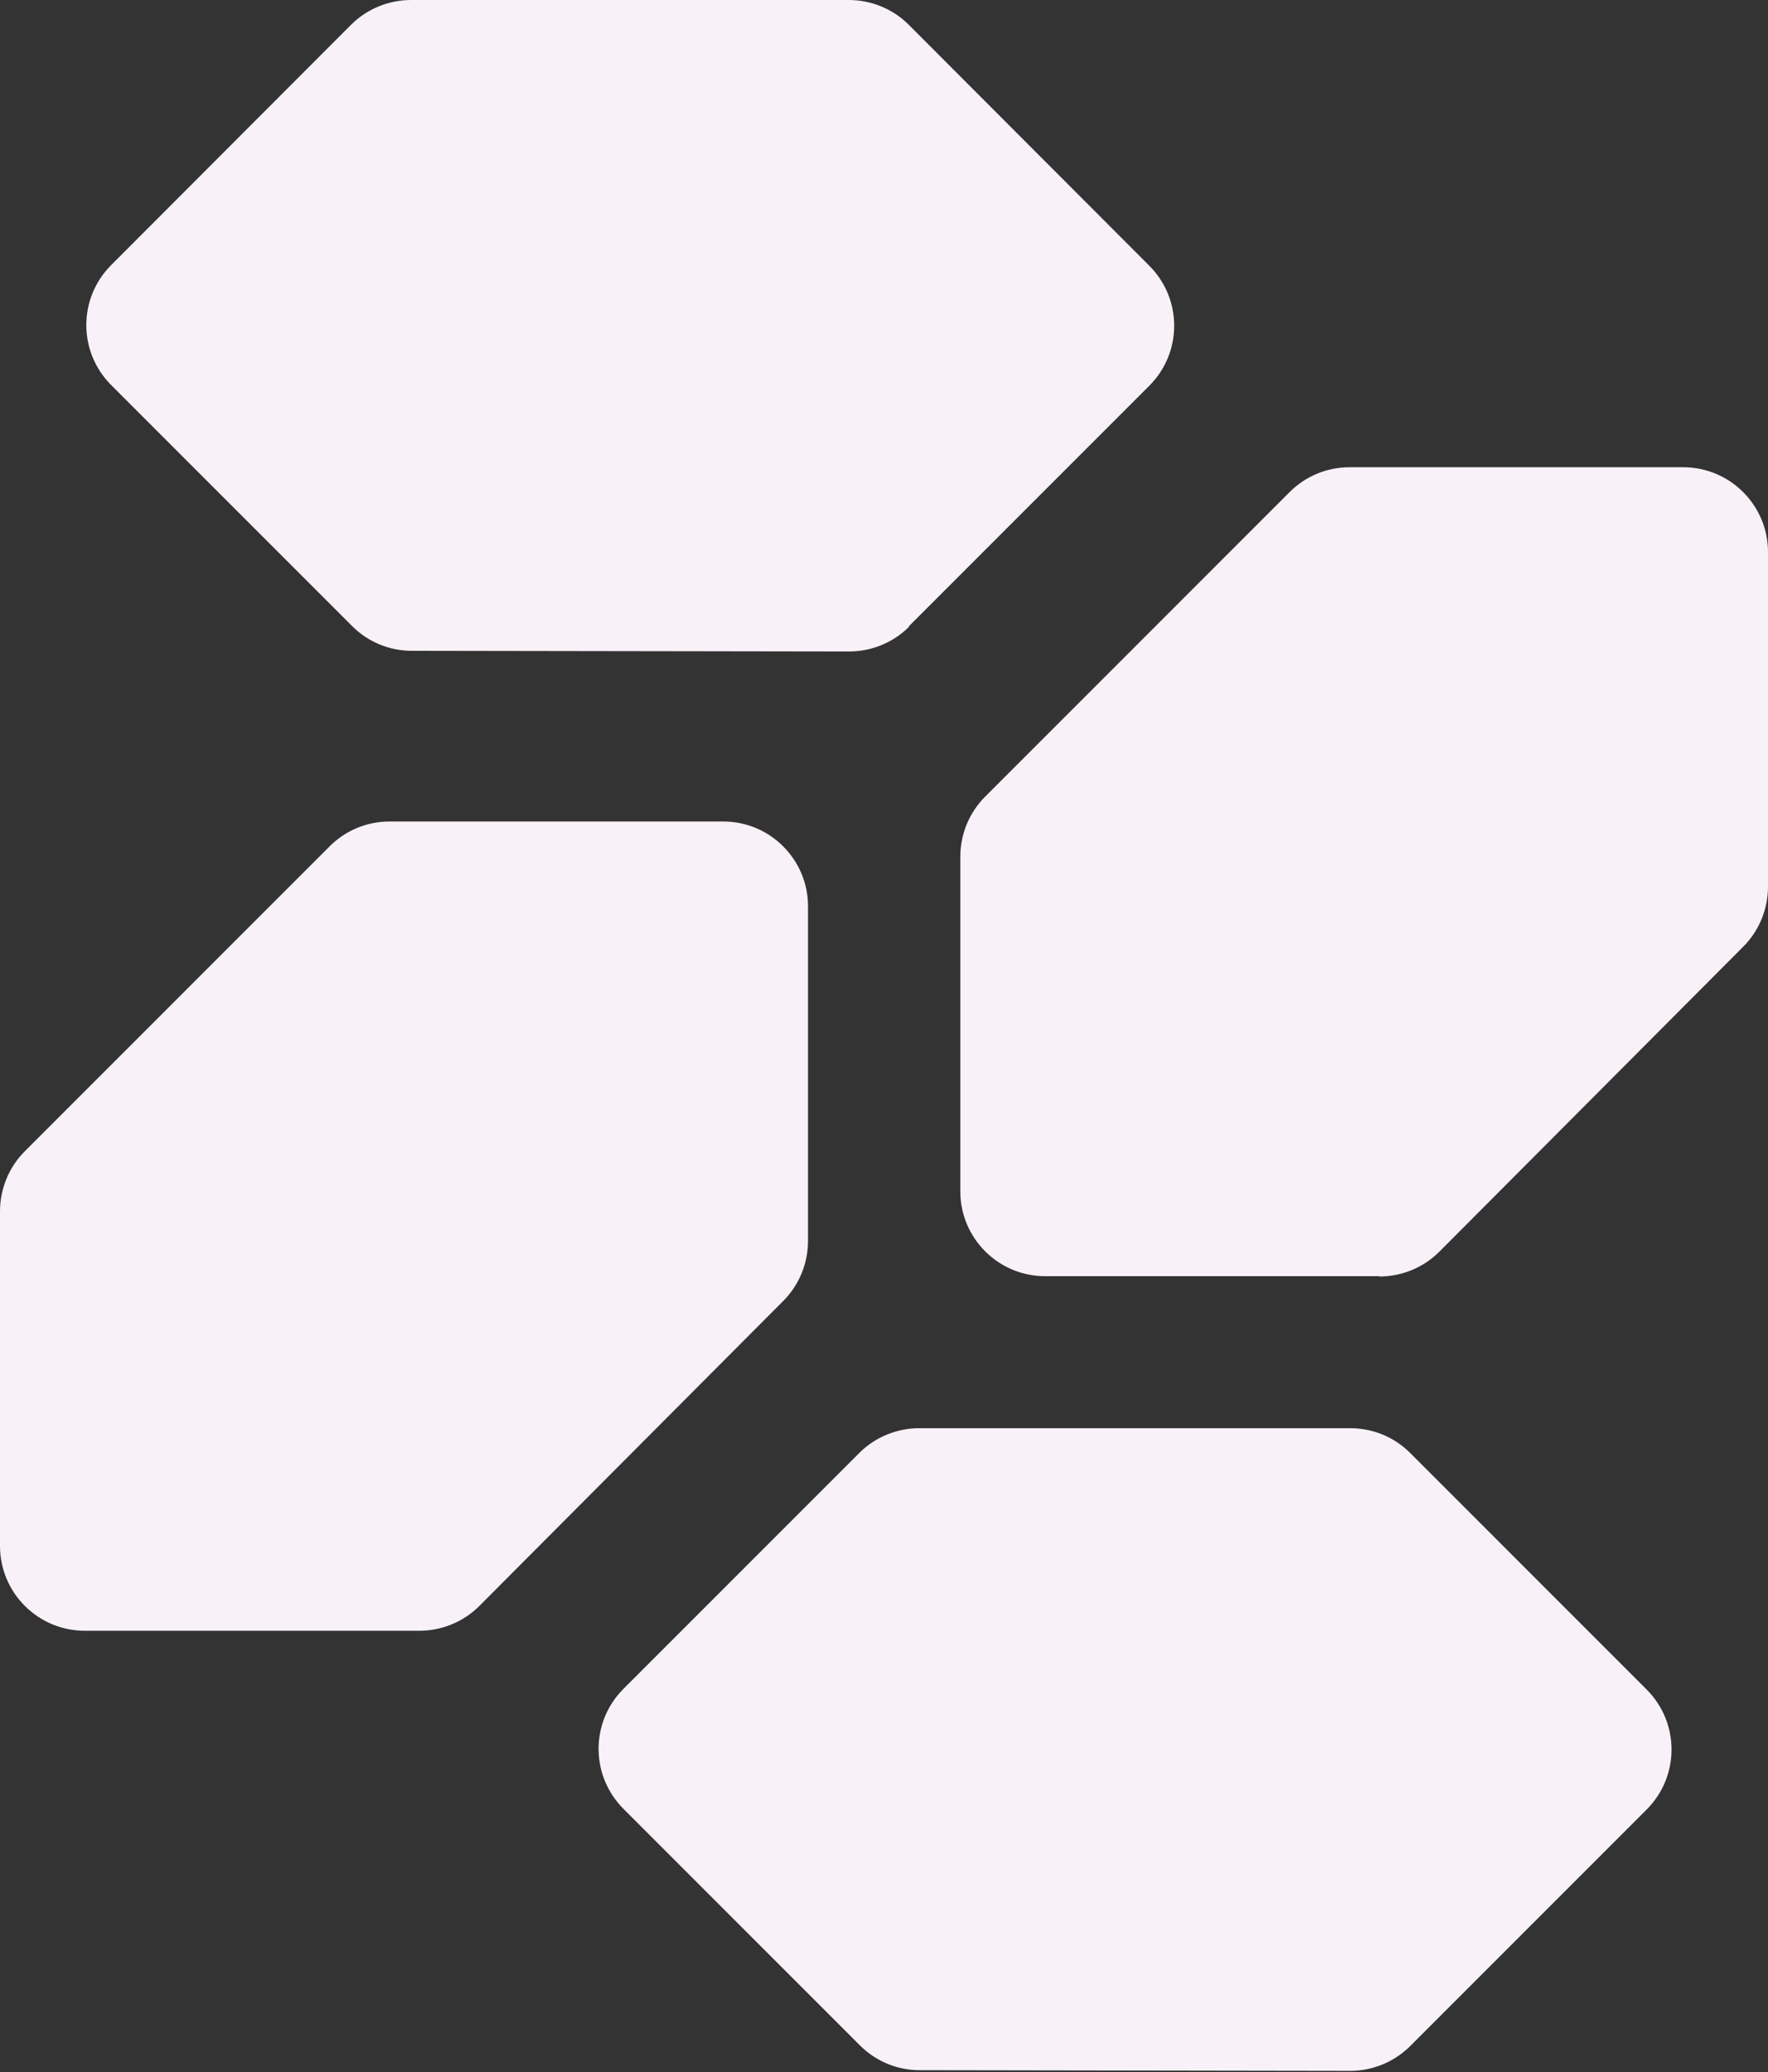 <?xml version="1.0" encoding="UTF-8"?>
<svg xmlns="http://www.w3.org/2000/svg" width="1200" height="1406" viewBox="0 0 1200 1406" fill="none">
  <rect x="0" y="0" width="1200" height="1406" fill="#333333" stroke="none"/>
  <path fill-rule="evenodd" clip-rule="evenodd" d="M616.798 425.022L780.038 261.782C802.602 239.219 802.602 202.841 780.038 180.278L616.798 16.808C605.977 5.986 591.241 0 576.046 0H279.036C263.841 0 249.105 5.986 238.284 16.808L75.505 179.817C52.941 202.381 52.941 238.759 75.505 261.322L238.975 424.792C249.796 435.613 264.301 441.6 279.497 441.6L576.276 442.06C591.472 442.06 606.207 436.074 617.028 425.253L616.798 425.022ZM709.356 865.929H936.142V866.159C951.338 866.159 966.073 860.173 976.895 849.351L1183.19 642.366C1194.01 631.545 1200 616.809 1200 601.613V374.597C1200 342.824 1174.21 317.037 1142.44 317.037H916.111C900.685 317.037 886.18 323.023 875.359 333.845L668.604 540.6C657.782 551.421 651.796 566.156 651.796 581.352V808.369C651.796 840.142 677.583 865.929 709.356 865.929ZM57.56 1106.53H284.576C299.772 1106.53 314.507 1100.54 325.329 1089.72L531.623 882.735C542.445 871.914 548.431 857.179 548.431 841.983V614.967C548.431 583.194 522.644 557.407 490.871 557.407H264.545C249.119 557.407 234.614 563.393 223.793 574.214L16.808 781.2C5.986 792.021 0 806.756 0 821.952V1048.97C0 1080.74 25.787 1106.53 57.56 1106.53ZM1117.6 1227.87L957.125 1388.34C946.304 1399.16 931.569 1405.15 916.373 1405.15L624.199 1404.69C609.003 1404.69 594.498 1398.7 583.677 1387.88L423.2 1227.4C400.636 1204.84 400.636 1168.46 423.2 1145.9L583.216 985.883C594.037 975.062 608.773 969.076 623.969 969.076H916.373C931.799 969.076 946.304 975.062 957.125 985.883L1117.6 1146.36C1140.17 1168.92 1140.17 1205.3 1117.6 1227.87Z" fill="#F8F1F7"></path>
</svg>
